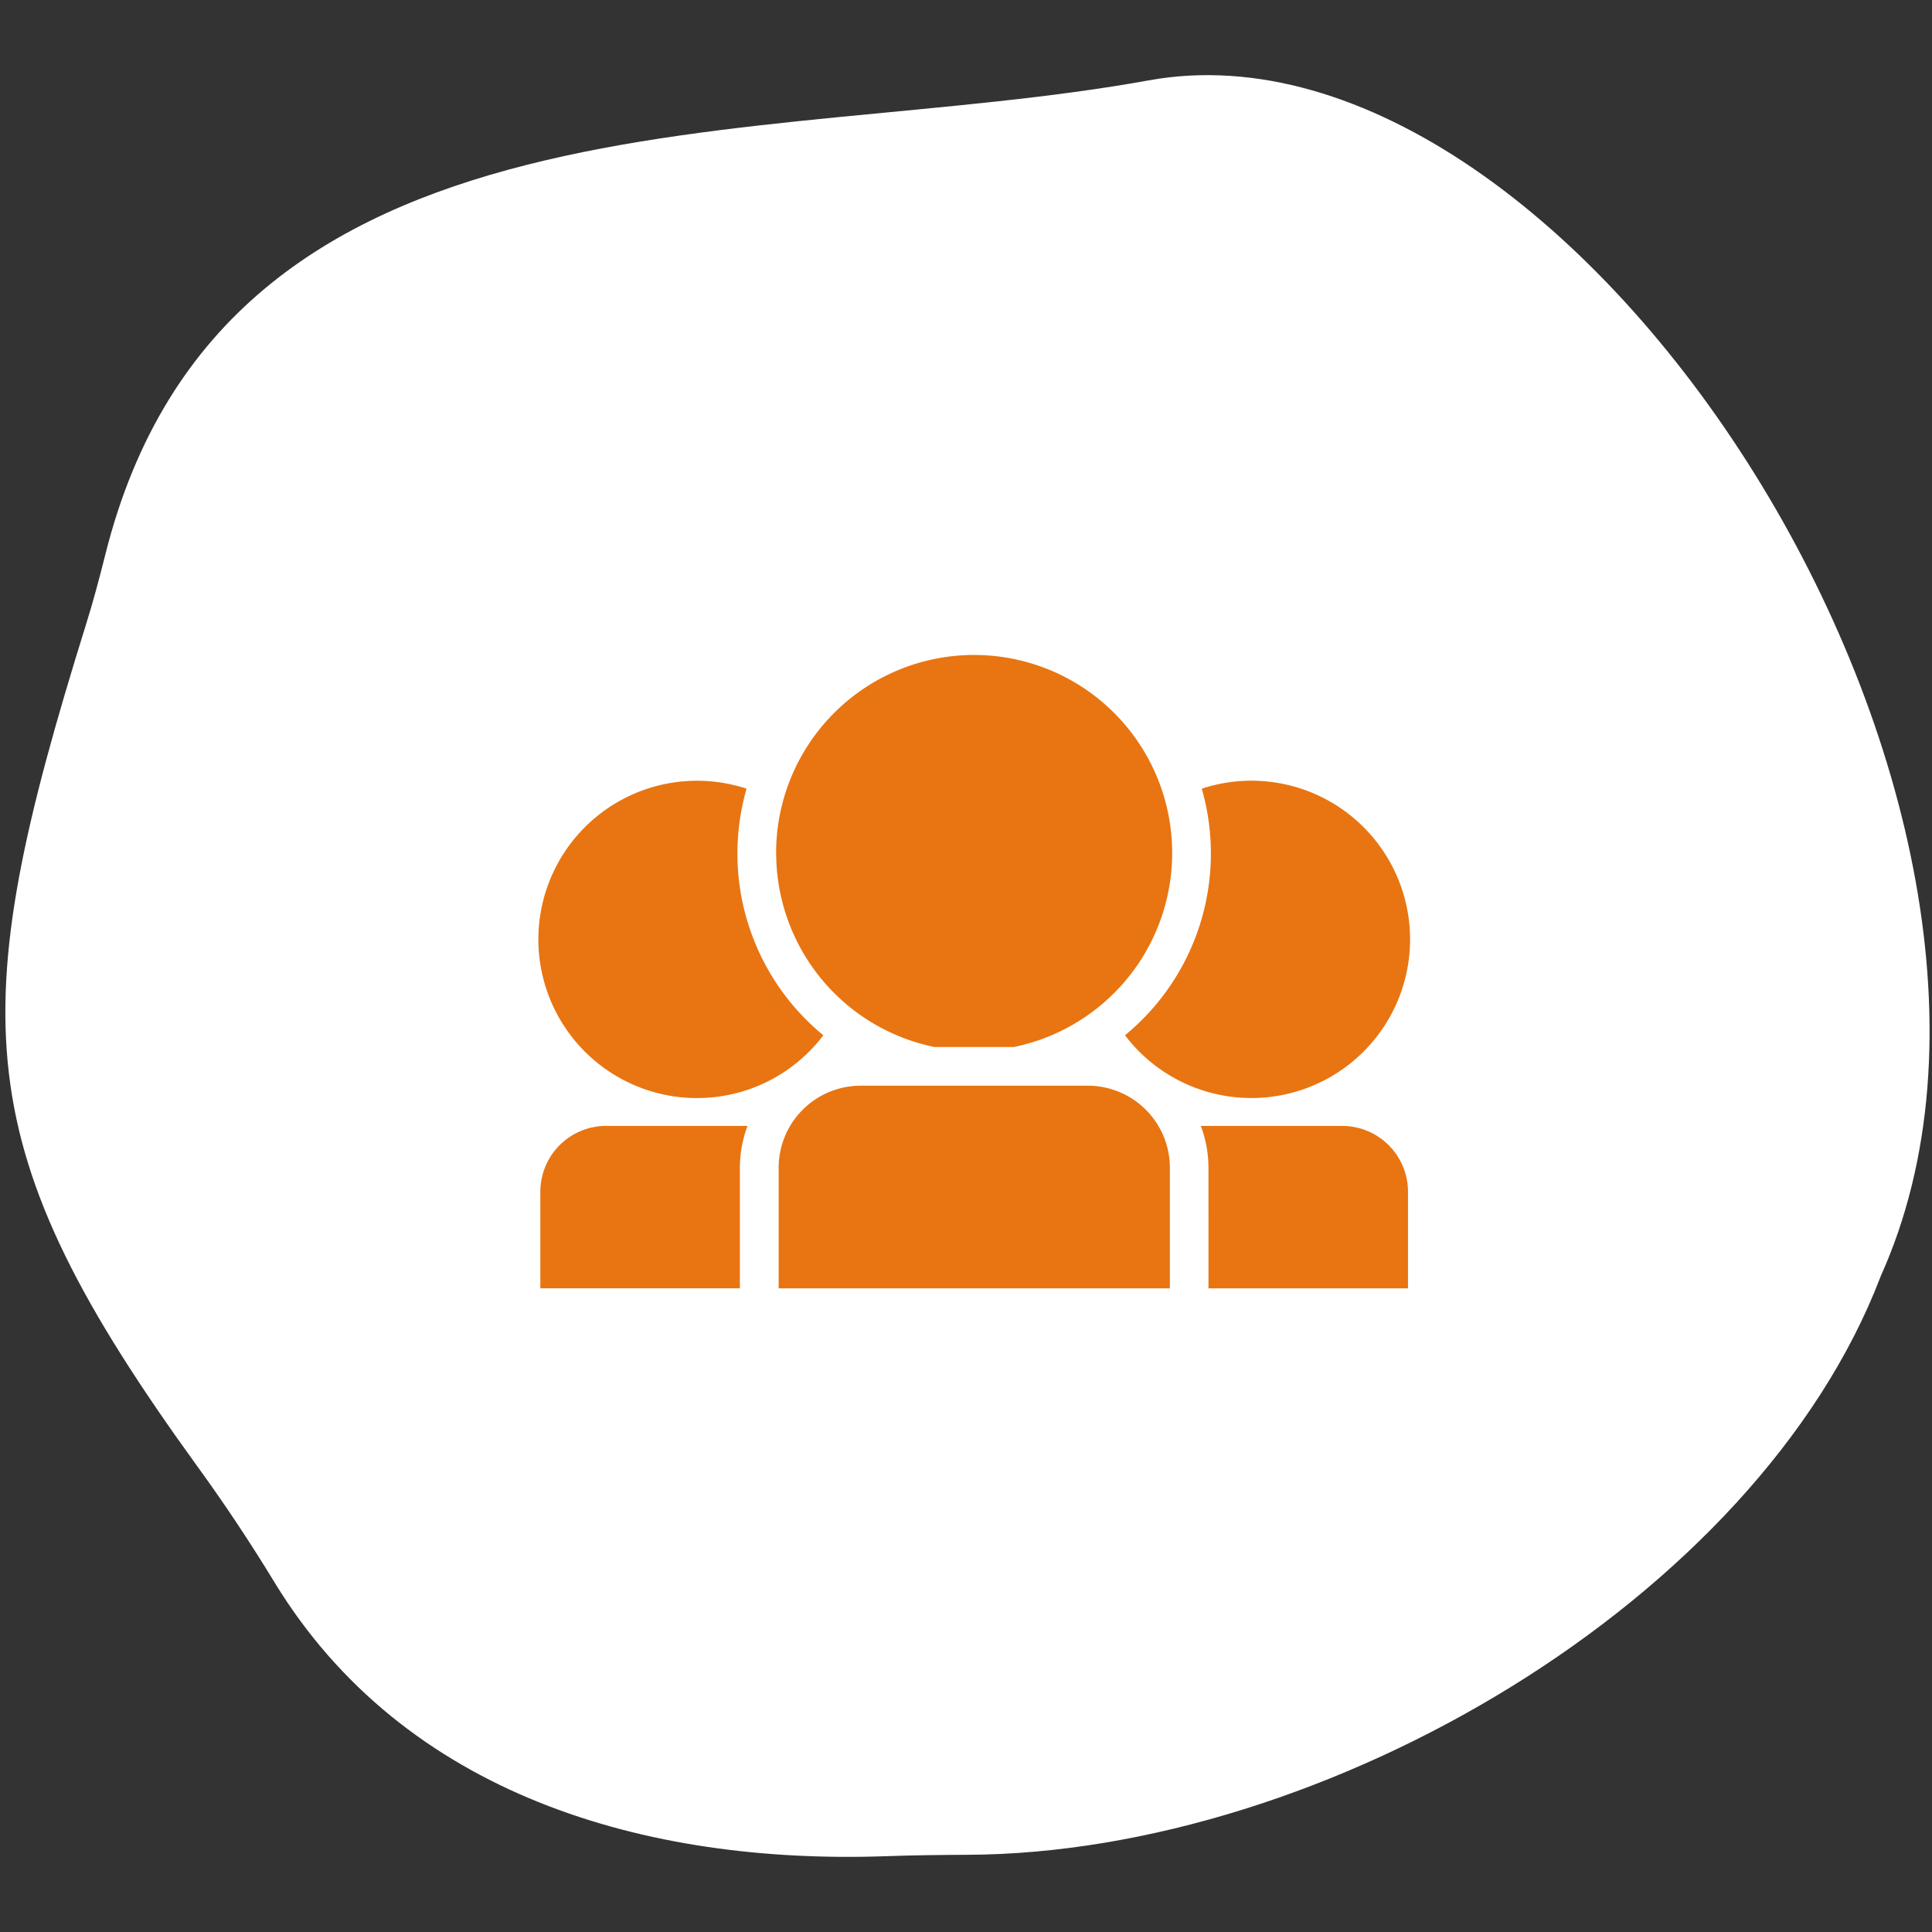 <svg xmlns="http://www.w3.org/2000/svg" xmlns:xlink="http://www.w3.org/1999/xlink" width="80" height="80" viewBox="0 0 80 80"><rect x="0" y="0" width="80" height="80" fill="#333333" stroke="none"/><defs><clipPath id="a"><rect width="80" height="80" fill="#fff"/></clipPath><clipPath id="b"><rect width="36.089" height="26.227" fill="#e87511"/></clipPath></defs><g transform="translate(-882 -4335)"><g transform="translate(882 4335)" clip-path="url(#a)"><path d="M77.642,49.76C86.41,30.376,65.091-3,47.344.217,31.254,3.132,9.1.107,4.144,19.833c-.244.972-.5,1.941-.8,2.9C-1.743,39.039-1.645,44.374,7.983,57.654q1.68,2.318,3.169,4.768C16.52,71.213,26.5,74.1,36.466,73.75c1.126-.04,2.253-.053,3.379-.058,14.79-.061,32.673-10.541,37.8-23.932" transform="translate(0.222 3.111)" fill="#fff"/></g><g transform="translate(904.294 4362.121)"><g clip-path="url(#b)"><path d="M6.571,84.525a6.553,6.553,0,0,0,5.227-2.6A9.741,9.741,0,0,1,8.619,71.713,6.57,6.57,0,1,0,6.571,84.525" transform="translate(0 -66.177)" fill="#e87511"/><path d="M9.685,267.389H3.833a2.726,2.726,0,0,0-2.726,2.726v4H9.369v-4.992a4.963,4.963,0,0,1,.317-1.735" transform="translate(-1.026 -247.889)" fill="#e87511"/><path d="M333.067,81.924a6.57,6.57,0,1,0,3.179-10.211,9.741,9.741,0,0,1-3.179,10.211" transform="translate(-308.777 -66.177)" fill="#e87511"/><path d="M376.439,274.116H384.7v-4a2.726,2.726,0,0,0-2.726-2.726h-5.853a4.963,4.963,0,0,1,.317,1.735Z" transform="translate(-348.692 -247.889)" fill="#e87511"/><path d="M135.008,8.2a8.2,8.2,0,0,0,6.547,8.032h3.3a8.2,8.2,0,1,0-9.85-8.032" transform="translate(-125.162)" fill="#e87511"/><path d="M139.79,244.547a3.4,3.4,0,0,0-3.4,3.4v4.992h16.2v-4.992a3.4,3.4,0,0,0-3.4-3.4Z" transform="translate(-126.442 -226.712)" fill="#e87511"/></g></g></g></svg>